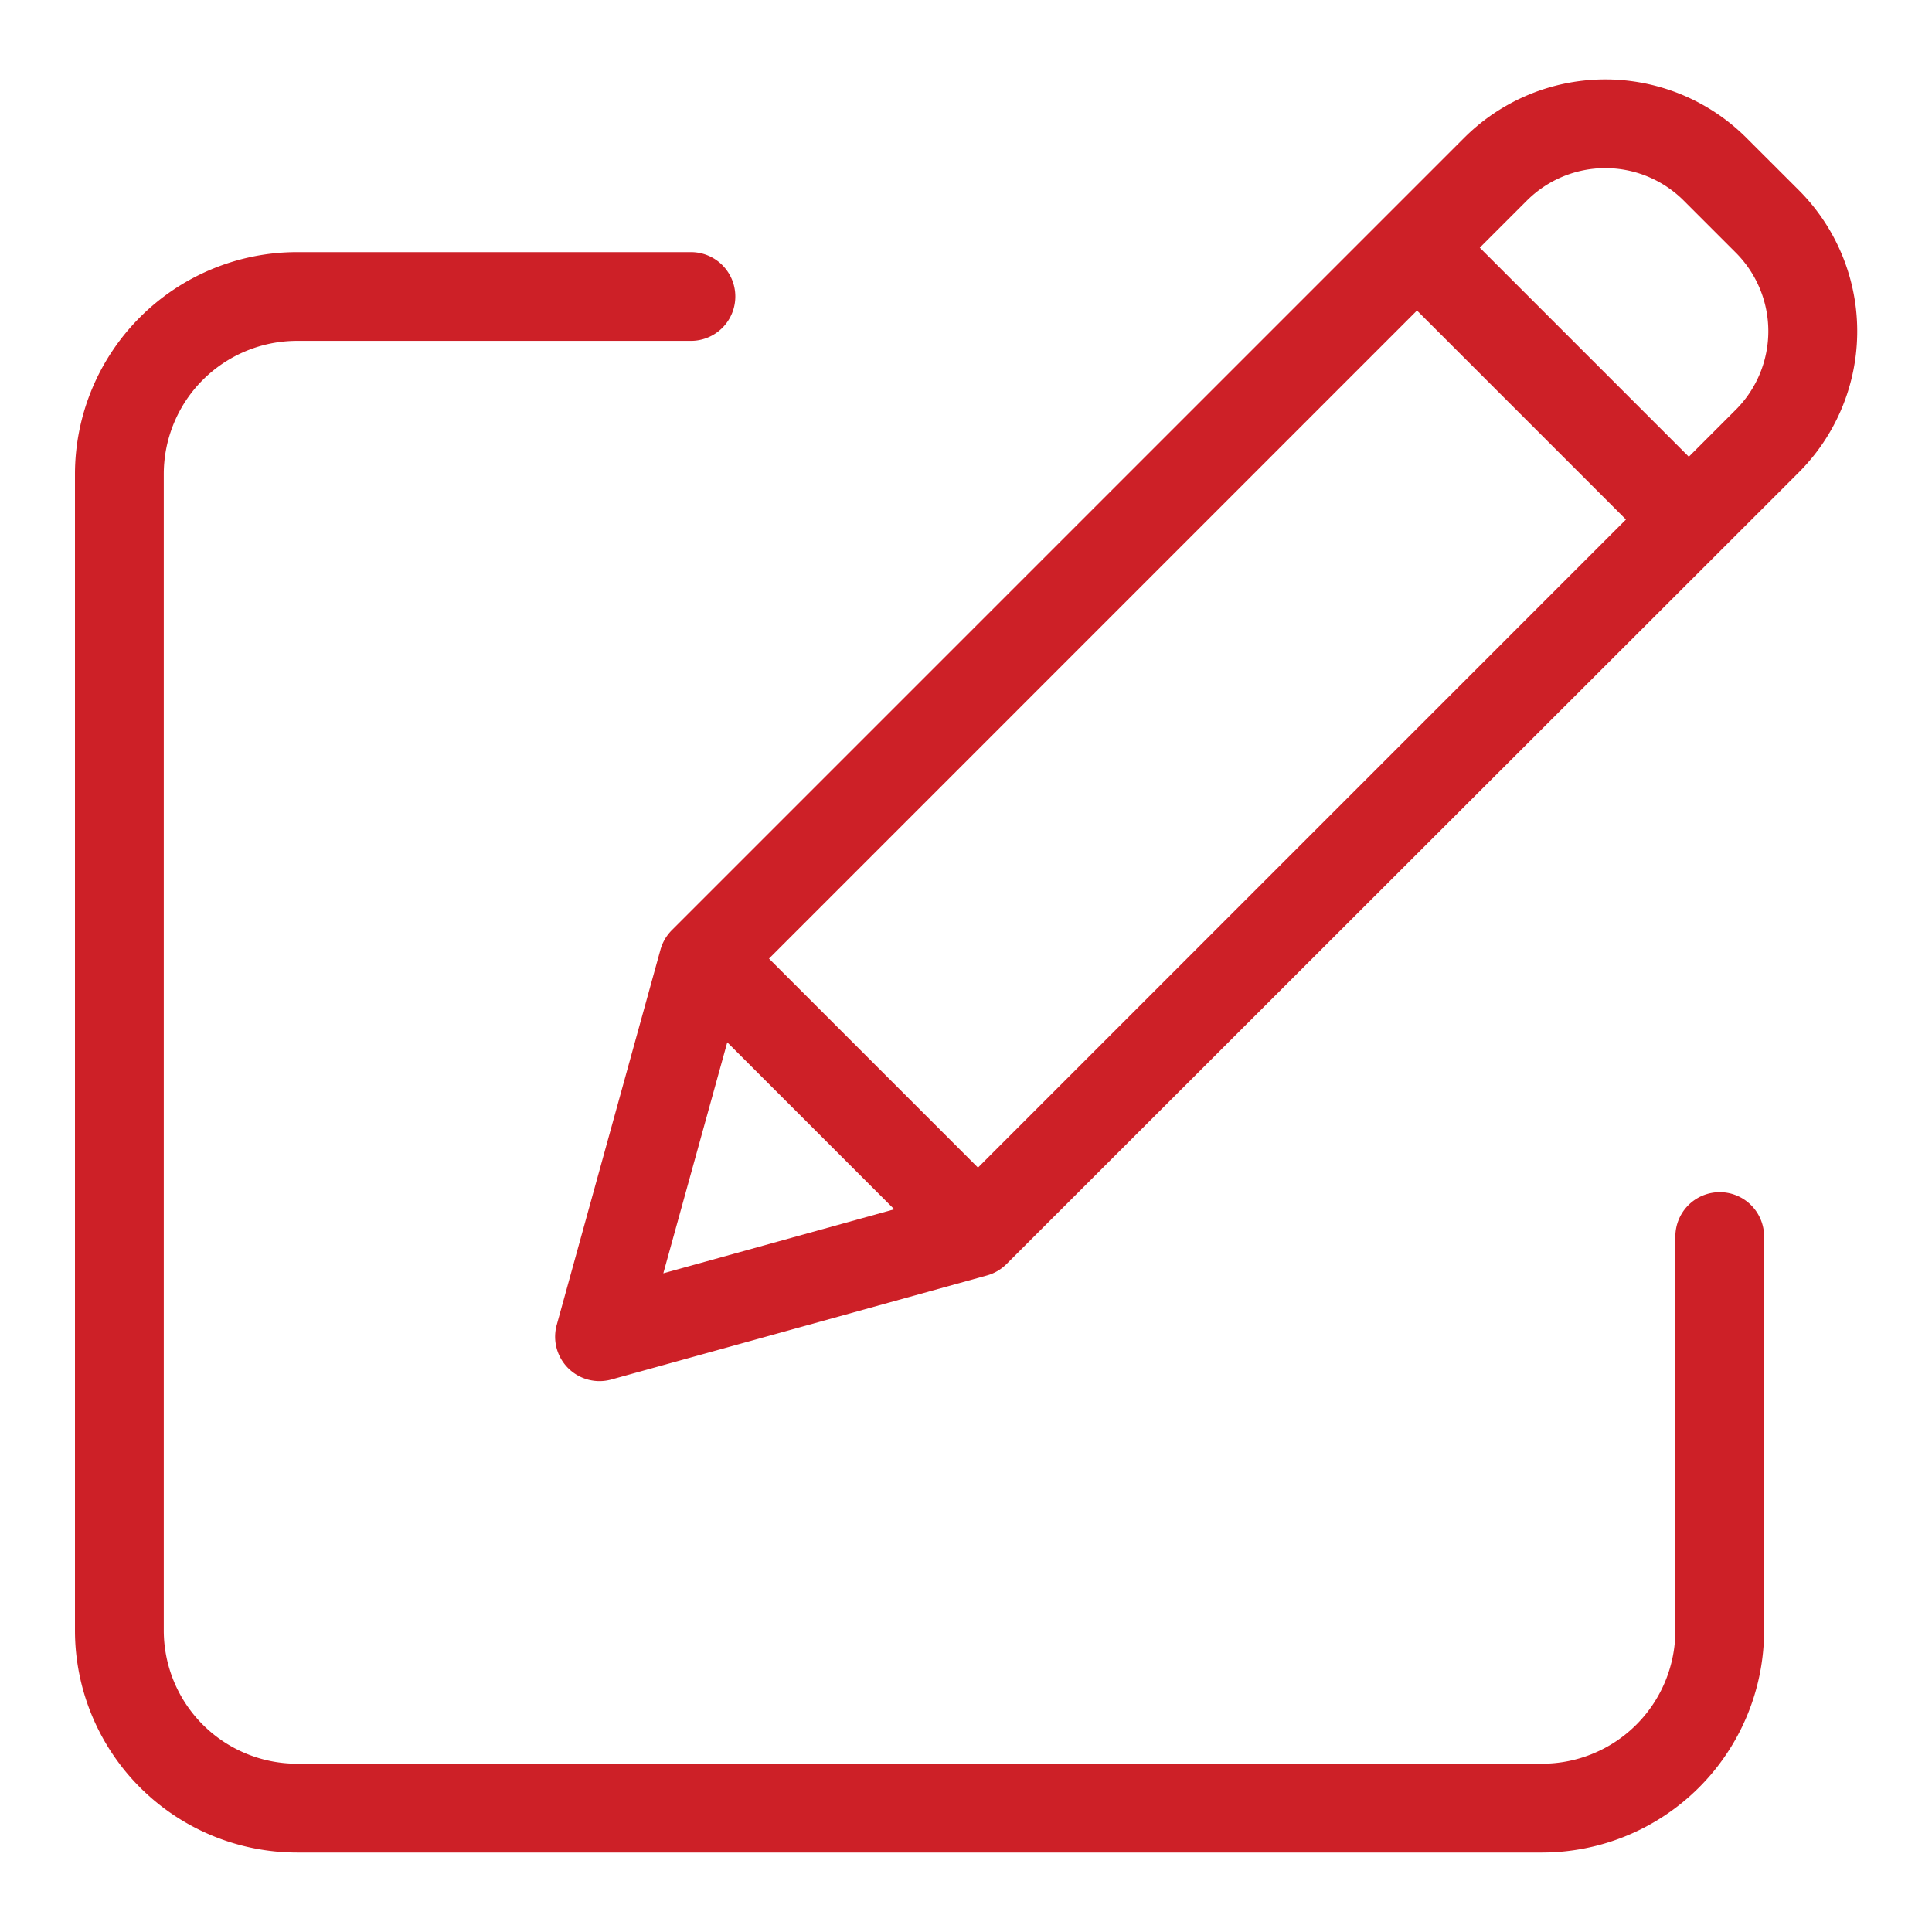 <svg xmlns="http://www.w3.org/2000/svg" width="30" height="30"><defs><clipPath id="a"><path data-name="Rectangle 4445" transform="translate(-957 7157)" fill="none" stroke="#707070" d="M0 0h30v30H0z"/></clipPath></defs><g transform="translate(957 -7157)" clip-path="url(#a)"><g fill="#cd2027"><path data-name="Path 14962" d="M-930.296 7175.512a.689.689 0 0 0-.689.689v6.119a2.07 2.07 0 0 1-2.067 2.067h-19.338a2.07 2.07 0 0 1-2.067-2.067v-17.959a2.07 2.07 0 0 1 2.067-2.068h6.119a.689.689 0 0 0 0-1.378h-6.119a3.45 3.45 0 0 0-3.446 3.446v17.959a3.45 3.45 0 0 0 3.446 3.446h19.337a3.45 3.45 0 0 0 3.446-3.446v-6.119a.689.689 0 0 0-.689-.689Zm0 0"/><path data-name="Path 14963" d="M-929.88 7159.142a3.1 3.1 0 0 0-4.386 0l-12.3 12.3a.689.689 0 0 0-.177.3l-1.612 5.831a.689.689 0 0 0 .848.848l5.837-1.617a.689.689 0 0 0 .3-.177l12.3-12.29a3.1 3.1 0 0 0 0-4.386Zm-15.179 12.743 10.062-10.063 3.245 3.245-10.062 10.063Zm-.648 1.3 2.593 2.593-3.586.994Zm15.662-9.824-.731.731-3.246-3.246.731-.731a1.723 1.723 0 0 1 2.436 0l.809.809a1.725 1.725 0 0 1 0 2.438Zm0 0"/></g></g></svg>